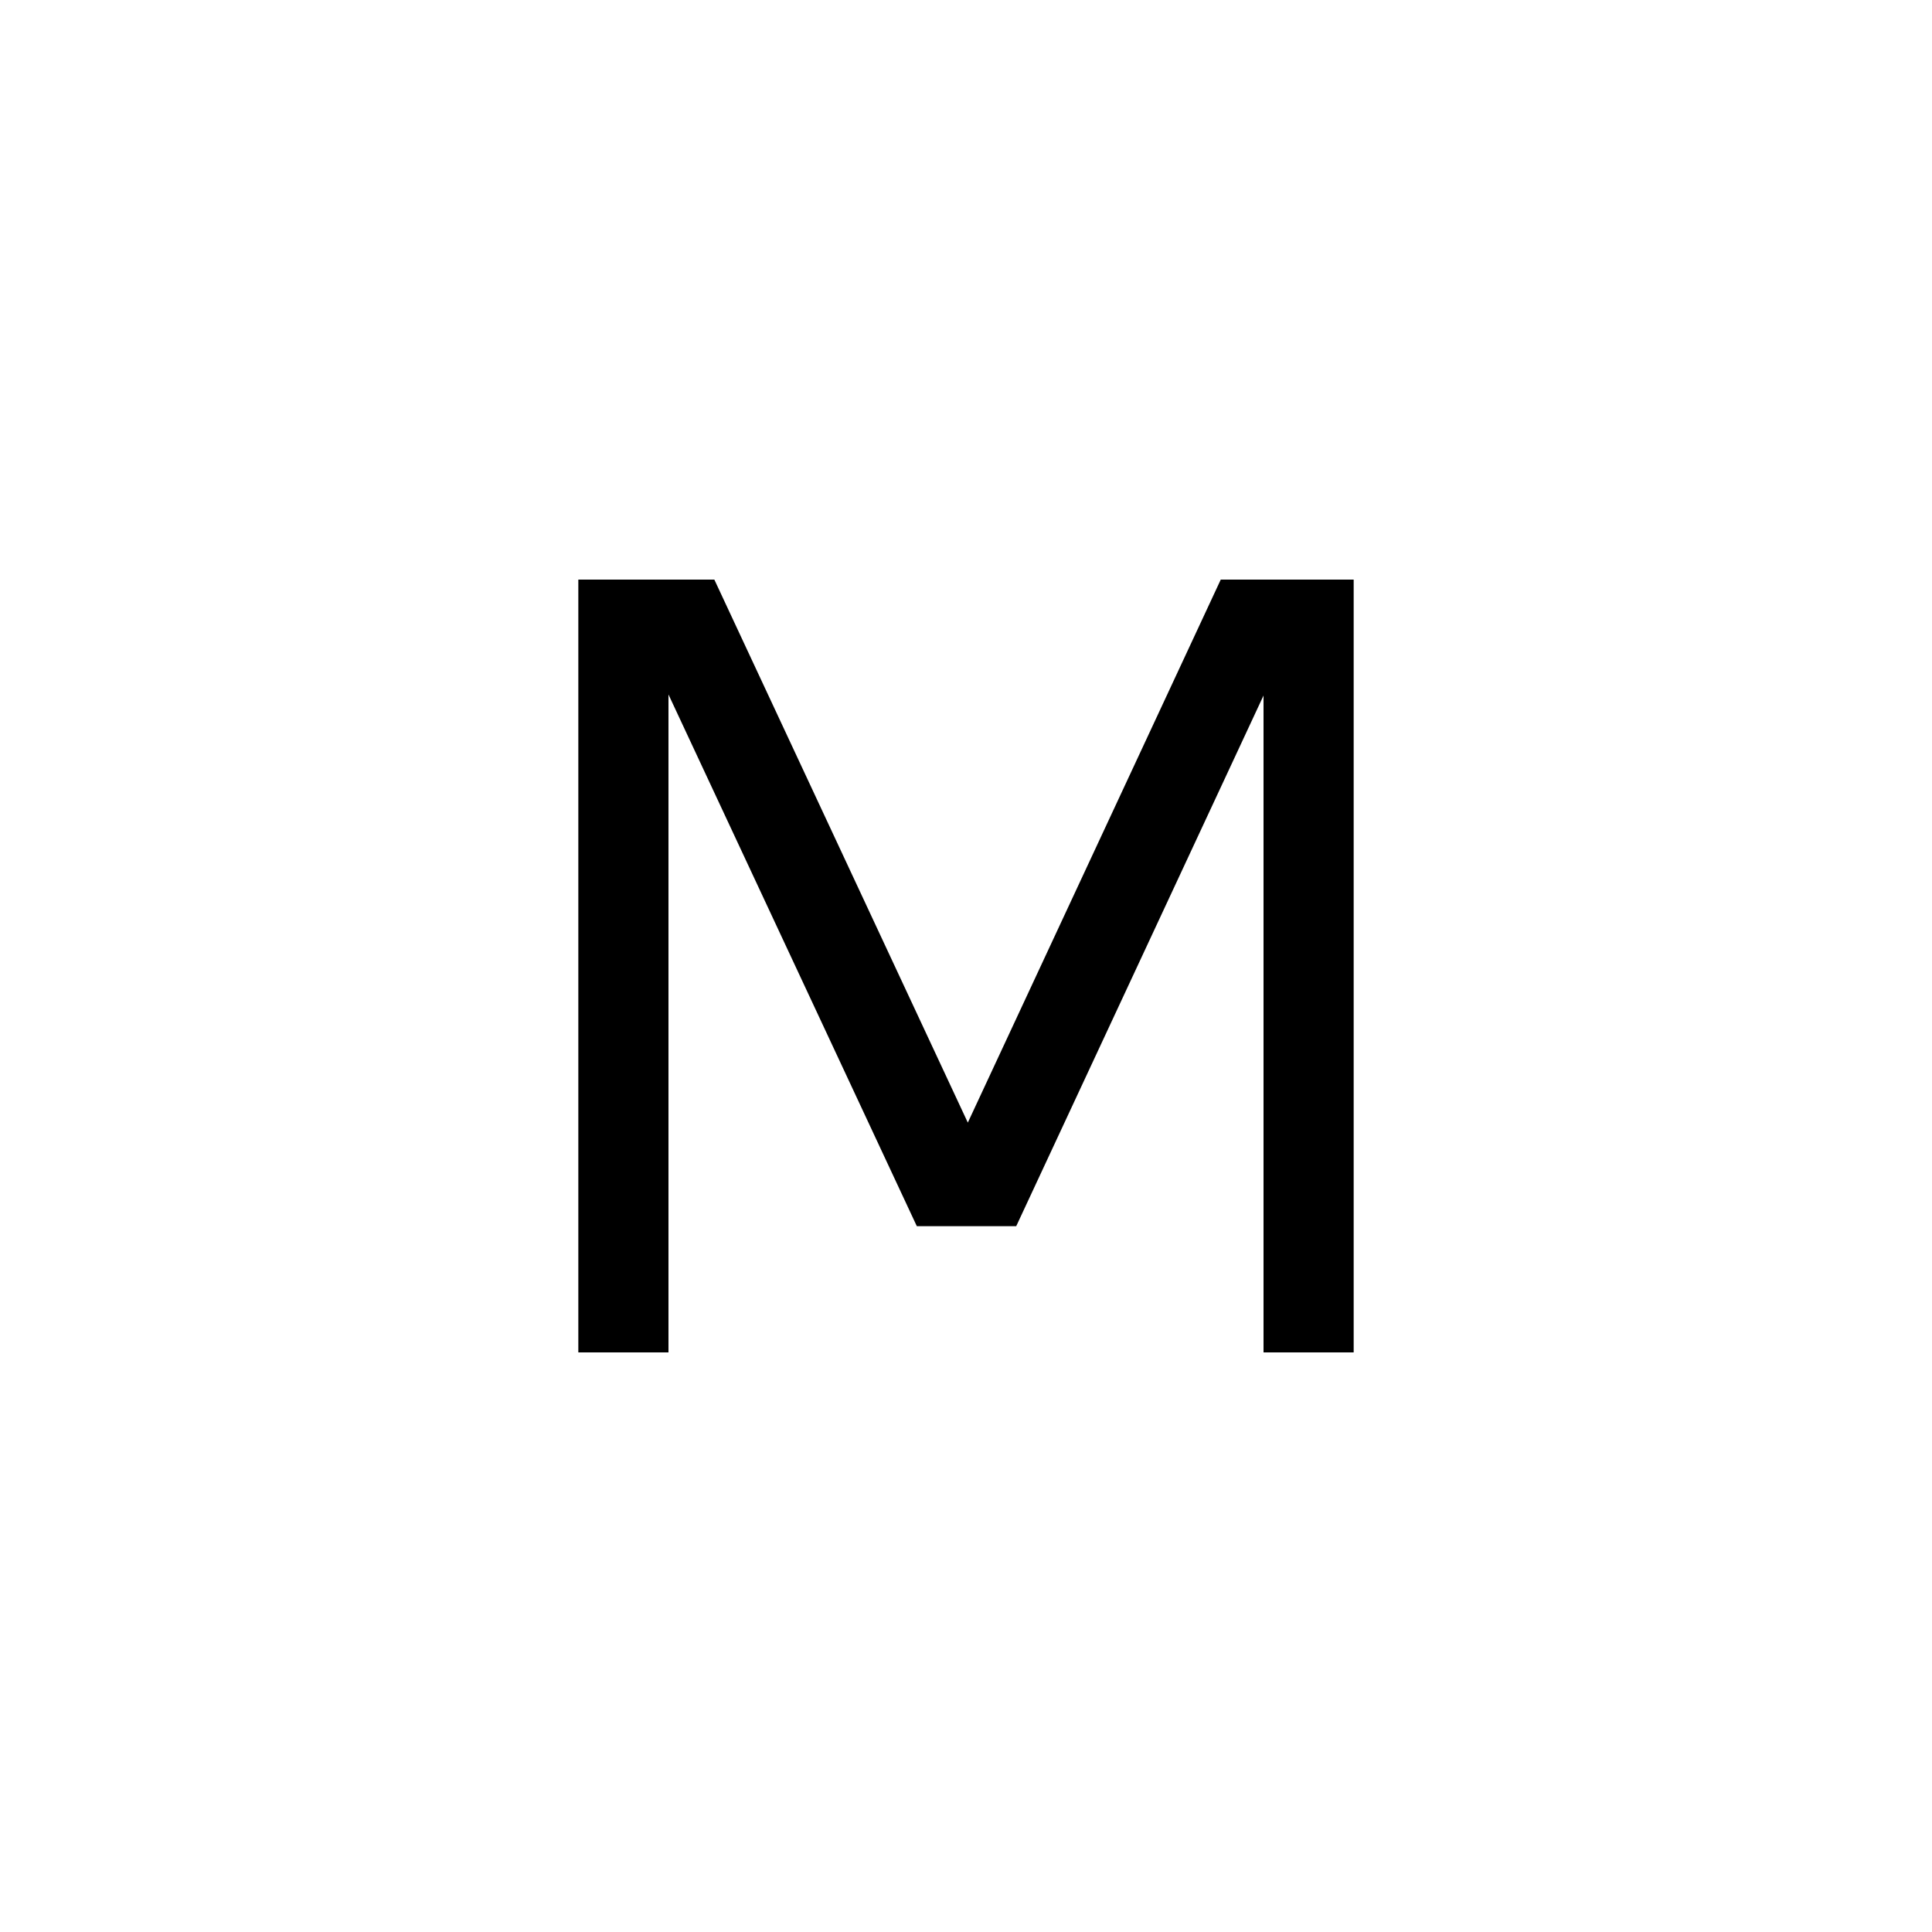<svg id="a42ea9ce-3309-40e2-866a-fc9a5587b6a8" data-name="Capa 1" xmlns="http://www.w3.org/2000/svg" viewBox="0 0 50 50"><path d="M14.967,15h3.52l6.56,14.053L31.593,15h3.44V35H32.7V18L26.3,31.733H23.727L17.3,17.973V35H14.967Z"/></svg>